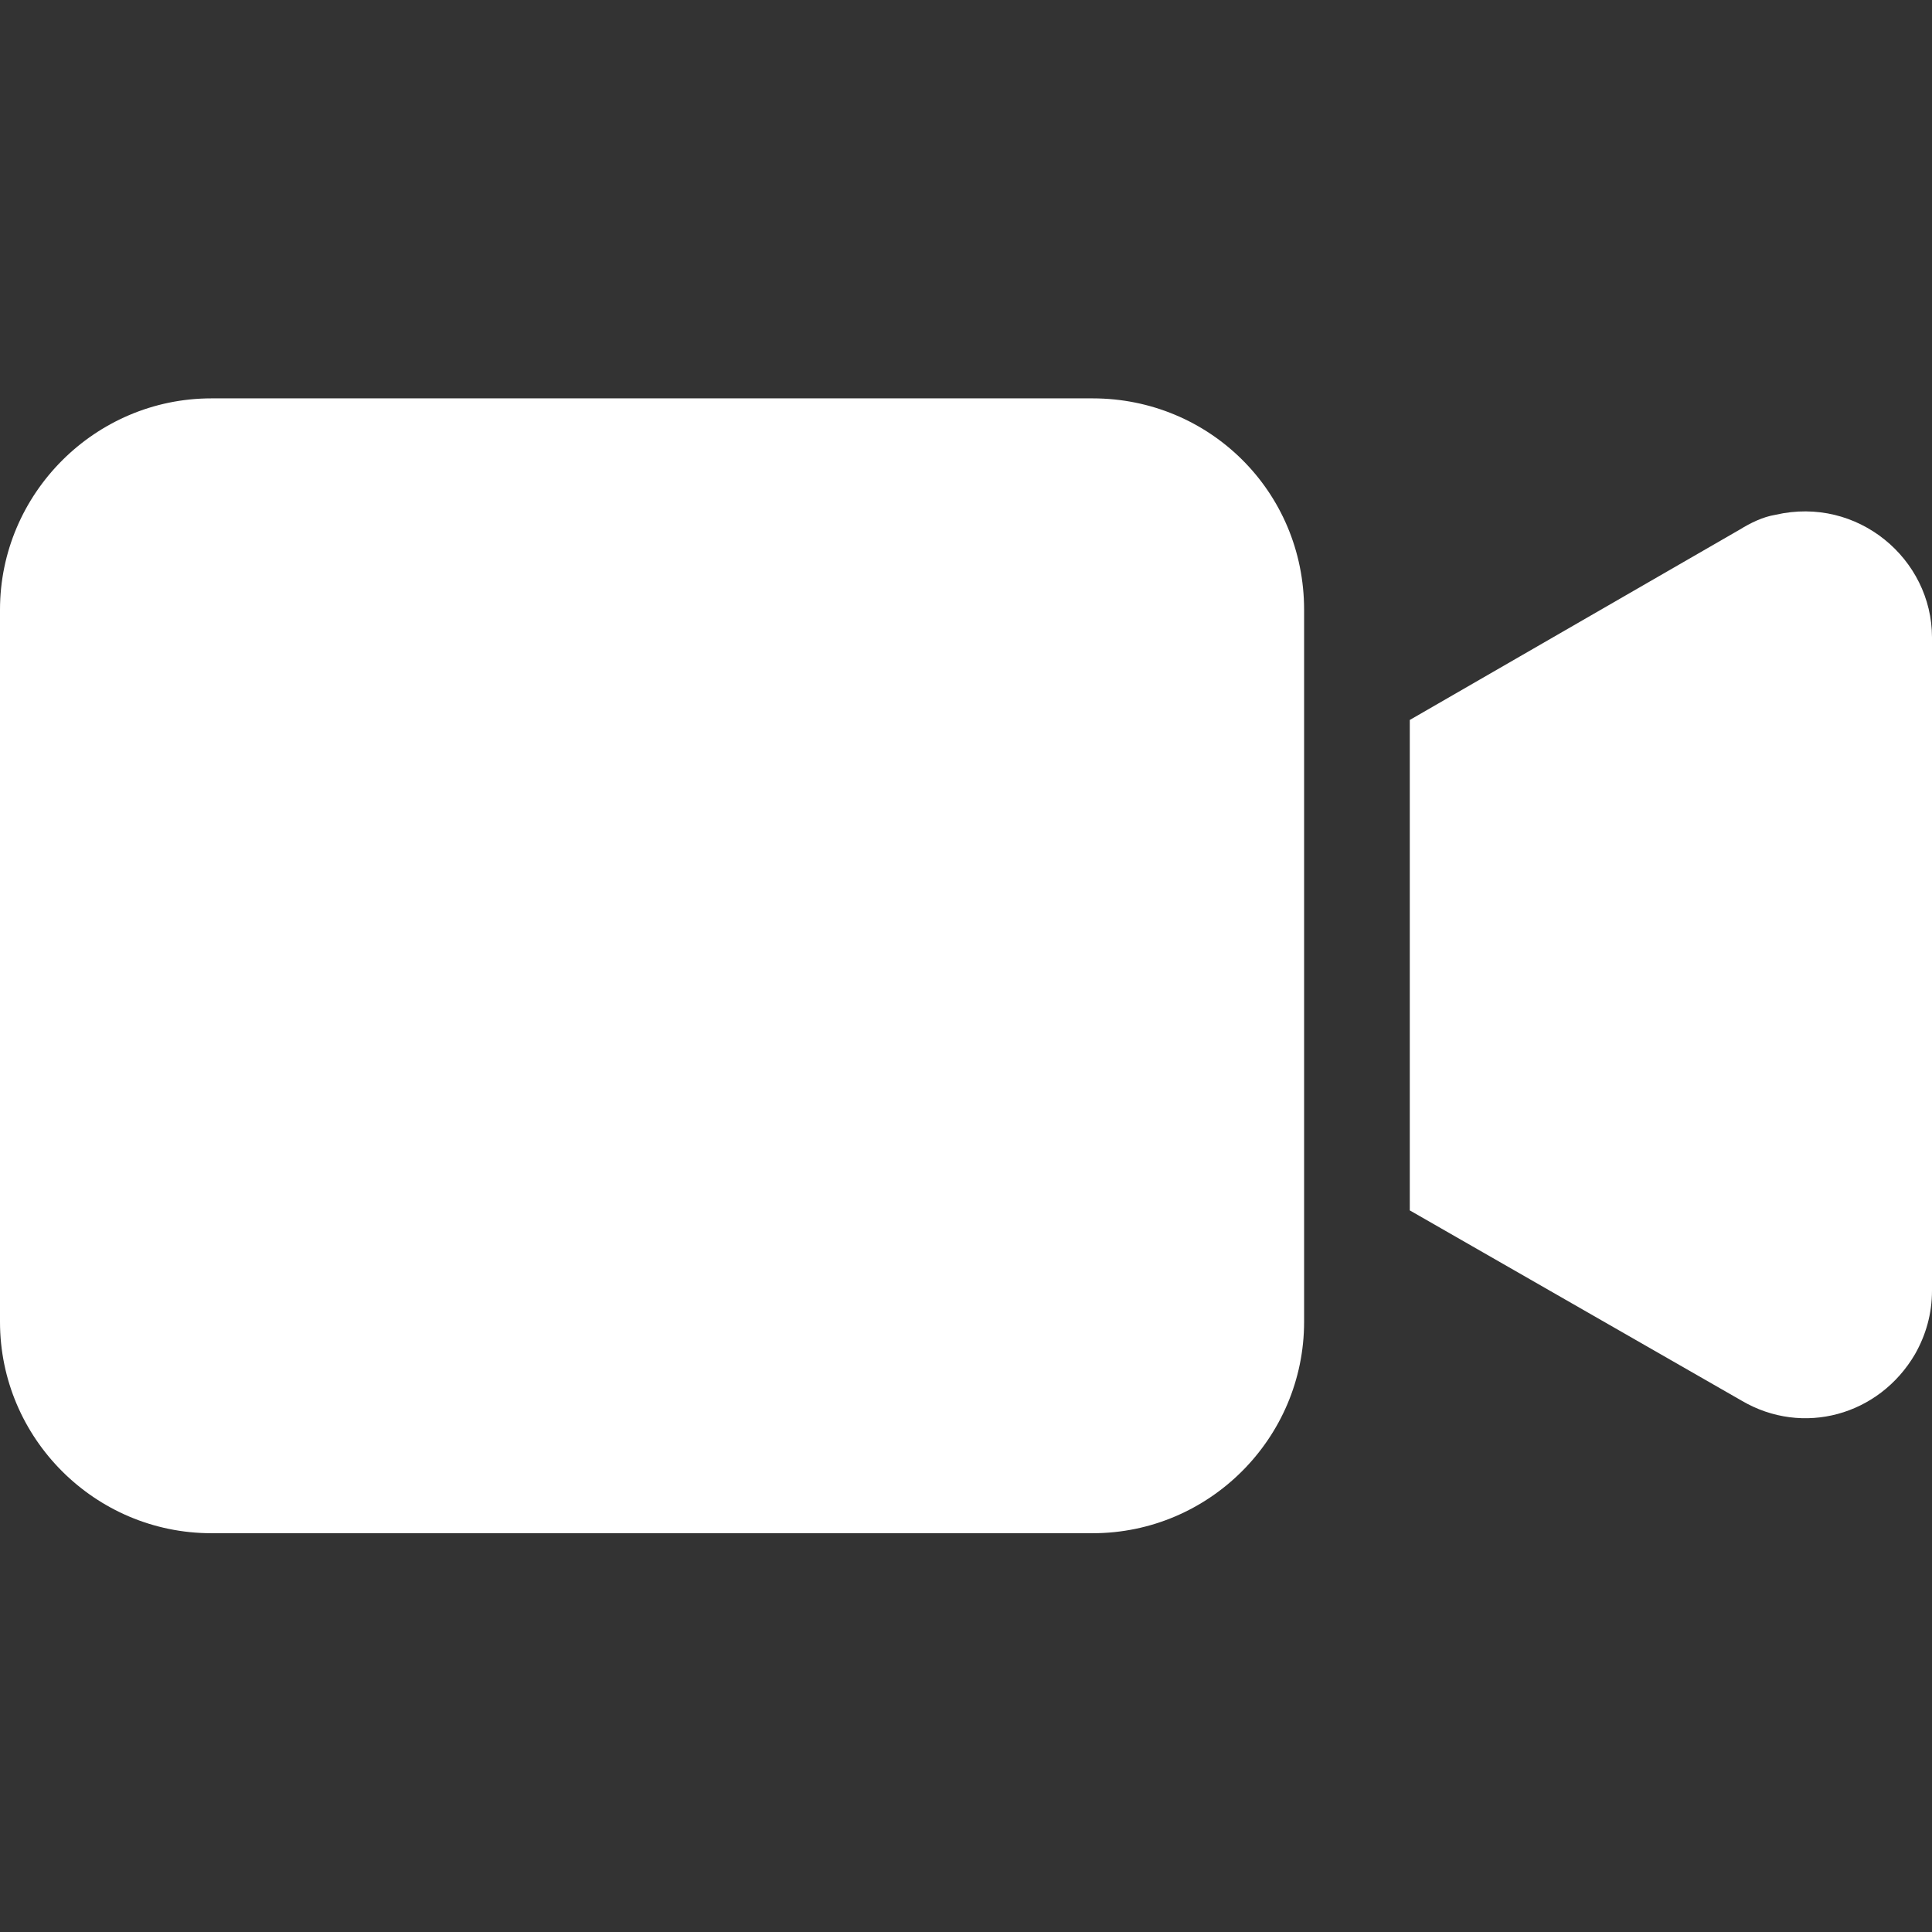 <?xml version="1.0" encoding="utf-8"?>
<!-- Generator: Adobe Illustrator 22.0.0, SVG Export Plug-In . SVG Version: 6.00 Build 0)  -->
<svg version="1.1" id="Capa_1" xmlns="http://www.w3.org/2000/svg" xmlns:xlink="http://www.w3.org/1999/xlink" x="0px" y="0px"
	 viewBox="0 0 468 468" style="enable-background:new 0 0 468 468;" xml:space="preserve">
<rect x="0" y="0" width="468" height="468" fill="#333333" stroke="none"/>
<style type="text/css">
	.st0{fill:#FFFFFF;}
</style>
<g>
	<g>
		<path class="st0" d="M264.7,96.5H51.2C23,96.5,0,119.6,0,147.7v172.5c0,28.2,23,51.2,51.2,51.2h213.5c28.2,0,51.2-23,51.2-51.2
			V147.7C315.9,119,292.9,96.5,264.7,96.5z"/>
	</g>
</g>
<g>
	<g>
		<path class="st0" d="M430.1,124.7c-3.1,0.5-6.1,2-8.7,3.6l-79.9,46.1v118.8l80.4,46.1c14.8,8.7,33.3,3.6,42-11.3
			c2.6-4.6,4.1-9.7,4.1-15.4V154.4C468,135.4,450,120.1,430.1,124.7z"/>
	</g>
</g>
</svg>

